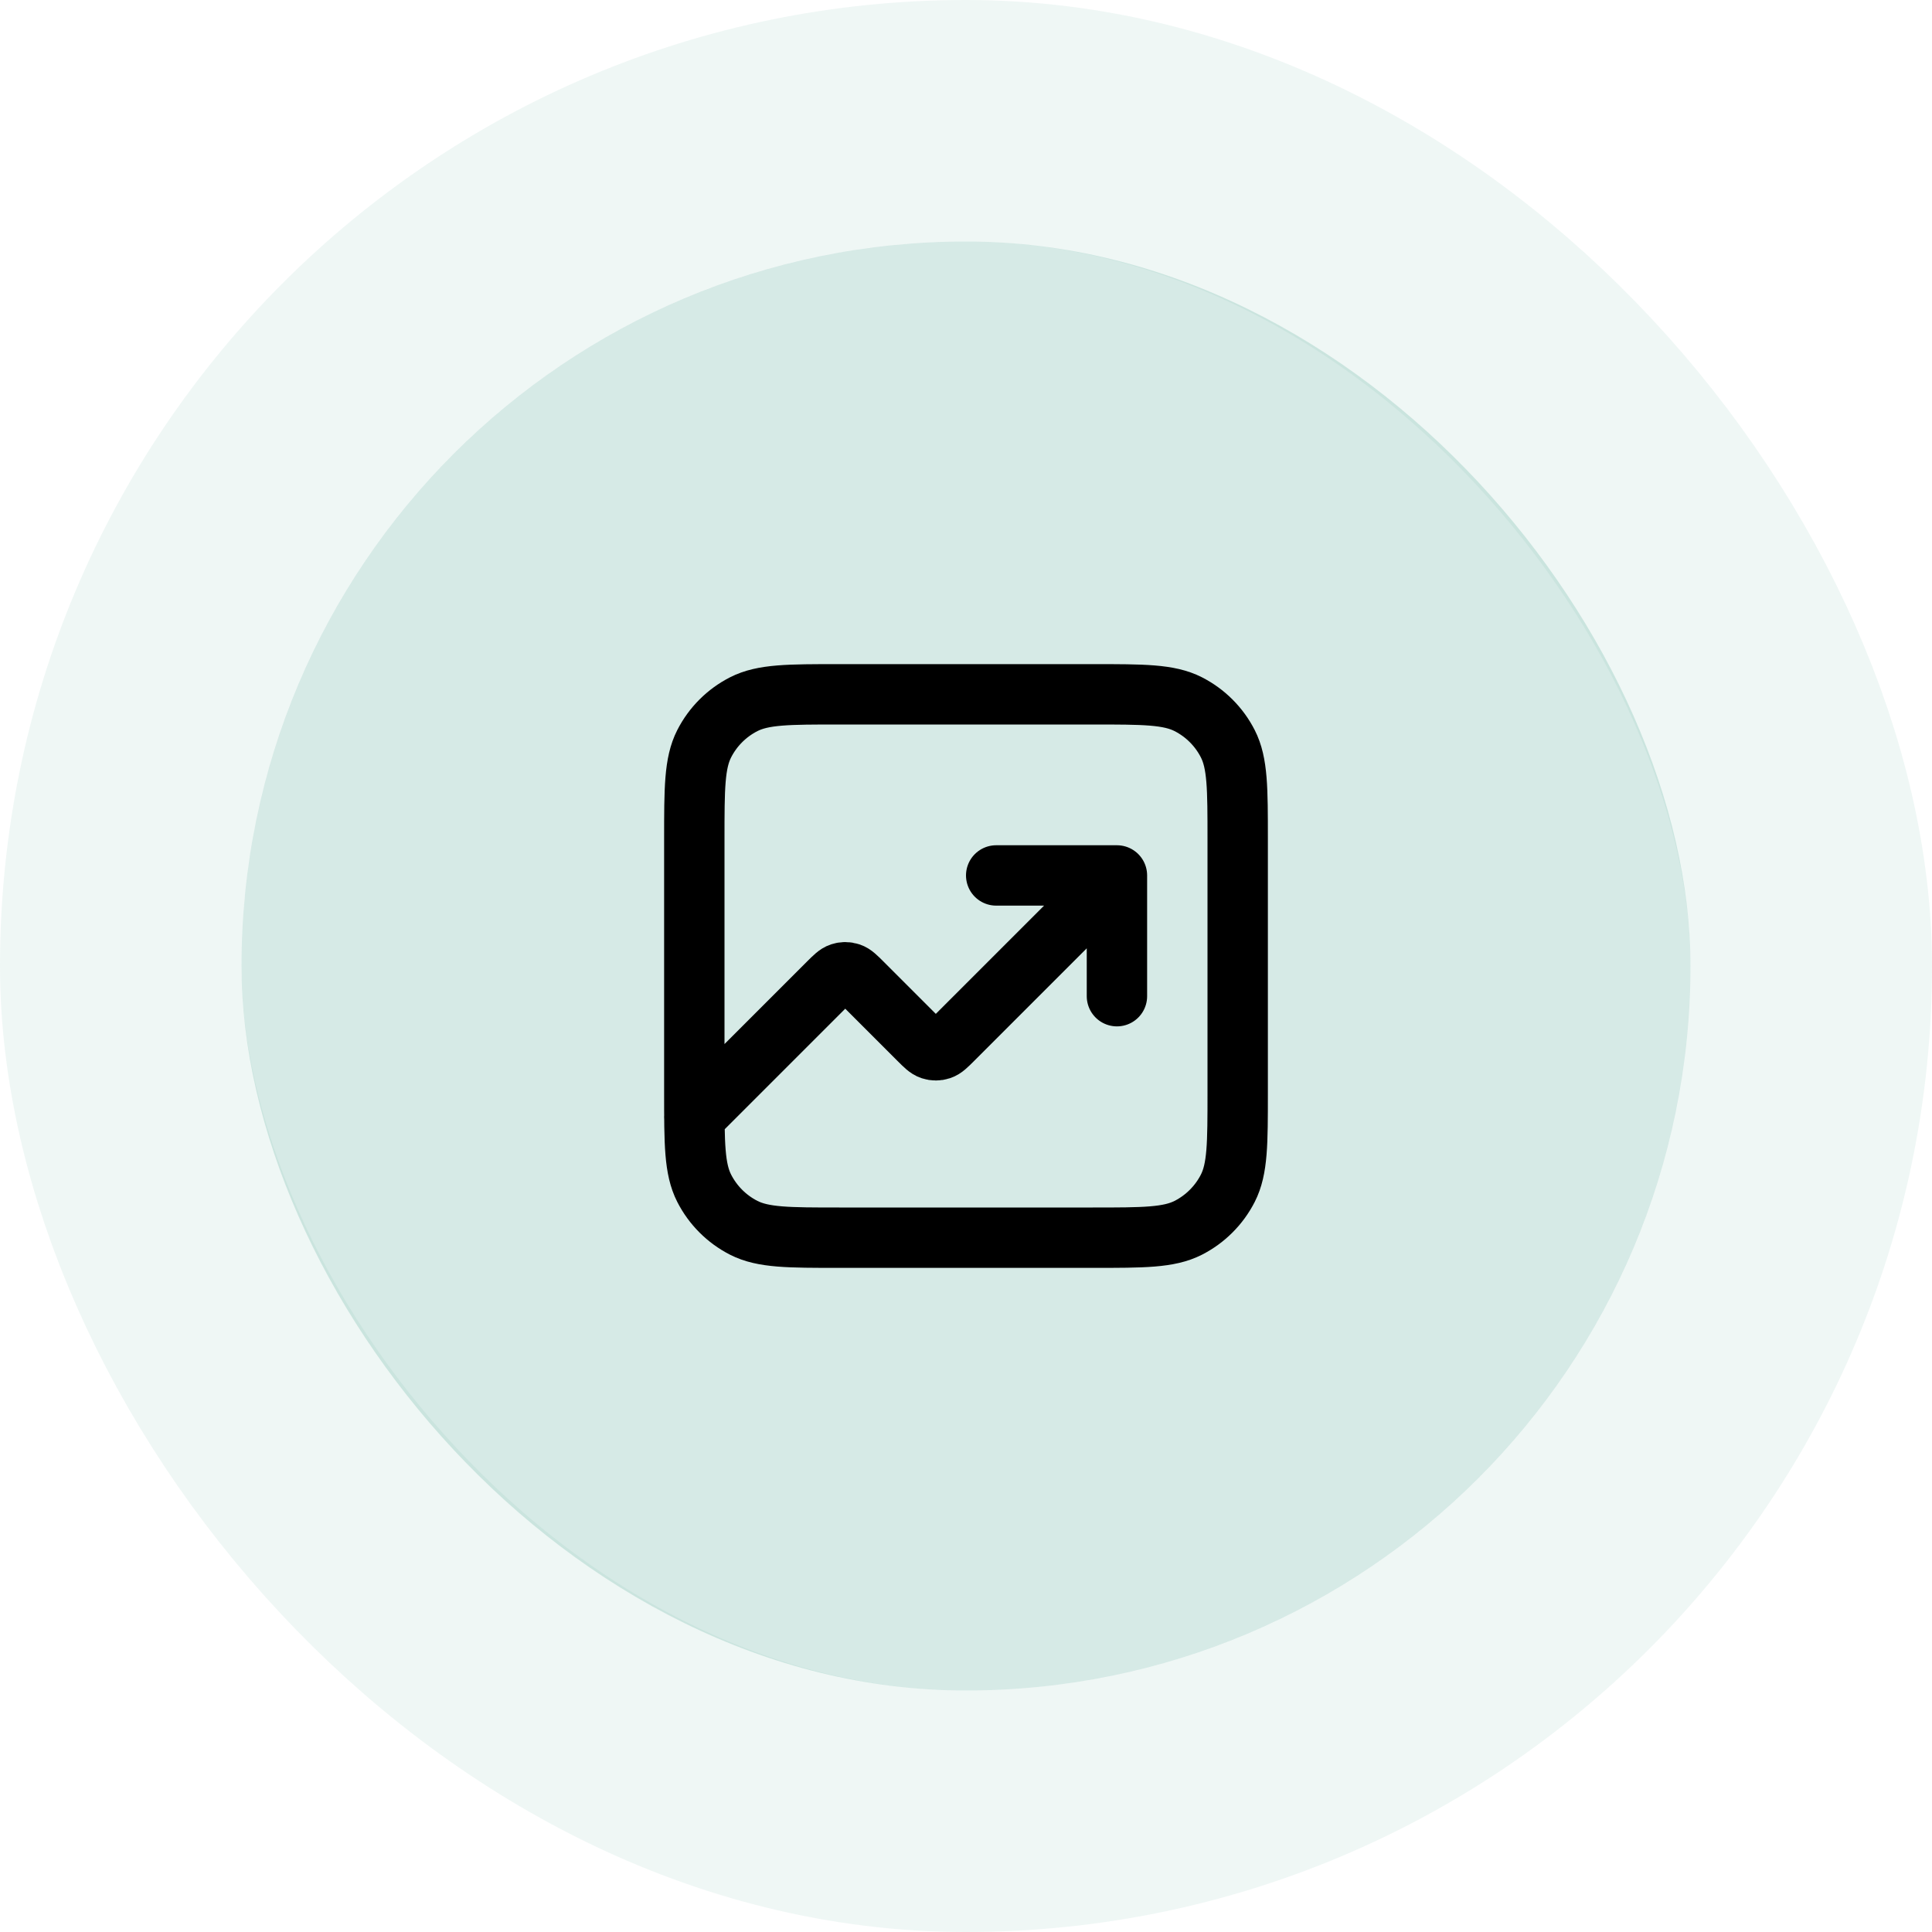 <svg width="64" height="64" viewBox="0 0 64 64" fill="none" xmlns="http://www.w3.org/2000/svg">
<rect x="8" y="8" width="48" height="48" rx="24" fill="#5CAF9D" fill-opacity="0.25"/>
<rect x="4" y="4" width="56" height="56" rx="28" stroke="#5CAF9D" stroke-opacity="0.1" stroke-width="8"/>
<path d="M37 29L31.566 34.434C31.368 34.632 31.269 34.731 31.154 34.768C31.054 34.801 30.946 34.801 30.846 34.768C30.731 34.731 30.632 34.632 30.434 34.434L28.566 32.566C28.368 32.368 28.269 32.269 28.154 32.232C28.054 32.199 27.946 32.199 27.846 32.232C27.731 32.269 27.632 32.368 27.434 32.566L23 37M37 29H33M37 29V33M27.8 41H36.2C37.88 41 38.72 41 39.362 40.673C39.926 40.385 40.385 39.926 40.673 39.362C41 38.72 41 37.88 41 36.2V27.8C41 26.12 41 25.28 40.673 24.638C40.385 24.073 39.926 23.615 39.362 23.327C38.72 23 37.88 23 36.2 23H27.8C26.12 23 25.28 23 24.638 23.327C24.073 23.615 23.615 24.073 23.327 24.638C23 25.28 23 26.12 23 27.8V36.2C23 37.88 23 38.72 23.327 39.362C23.615 39.926 24.073 40.385 24.638 40.673C25.28 41 26.12 41 27.8 41Z" stroke="black" stroke-width="2" stroke-linecap="round" stroke-linejoin="round"/>
</svg>
